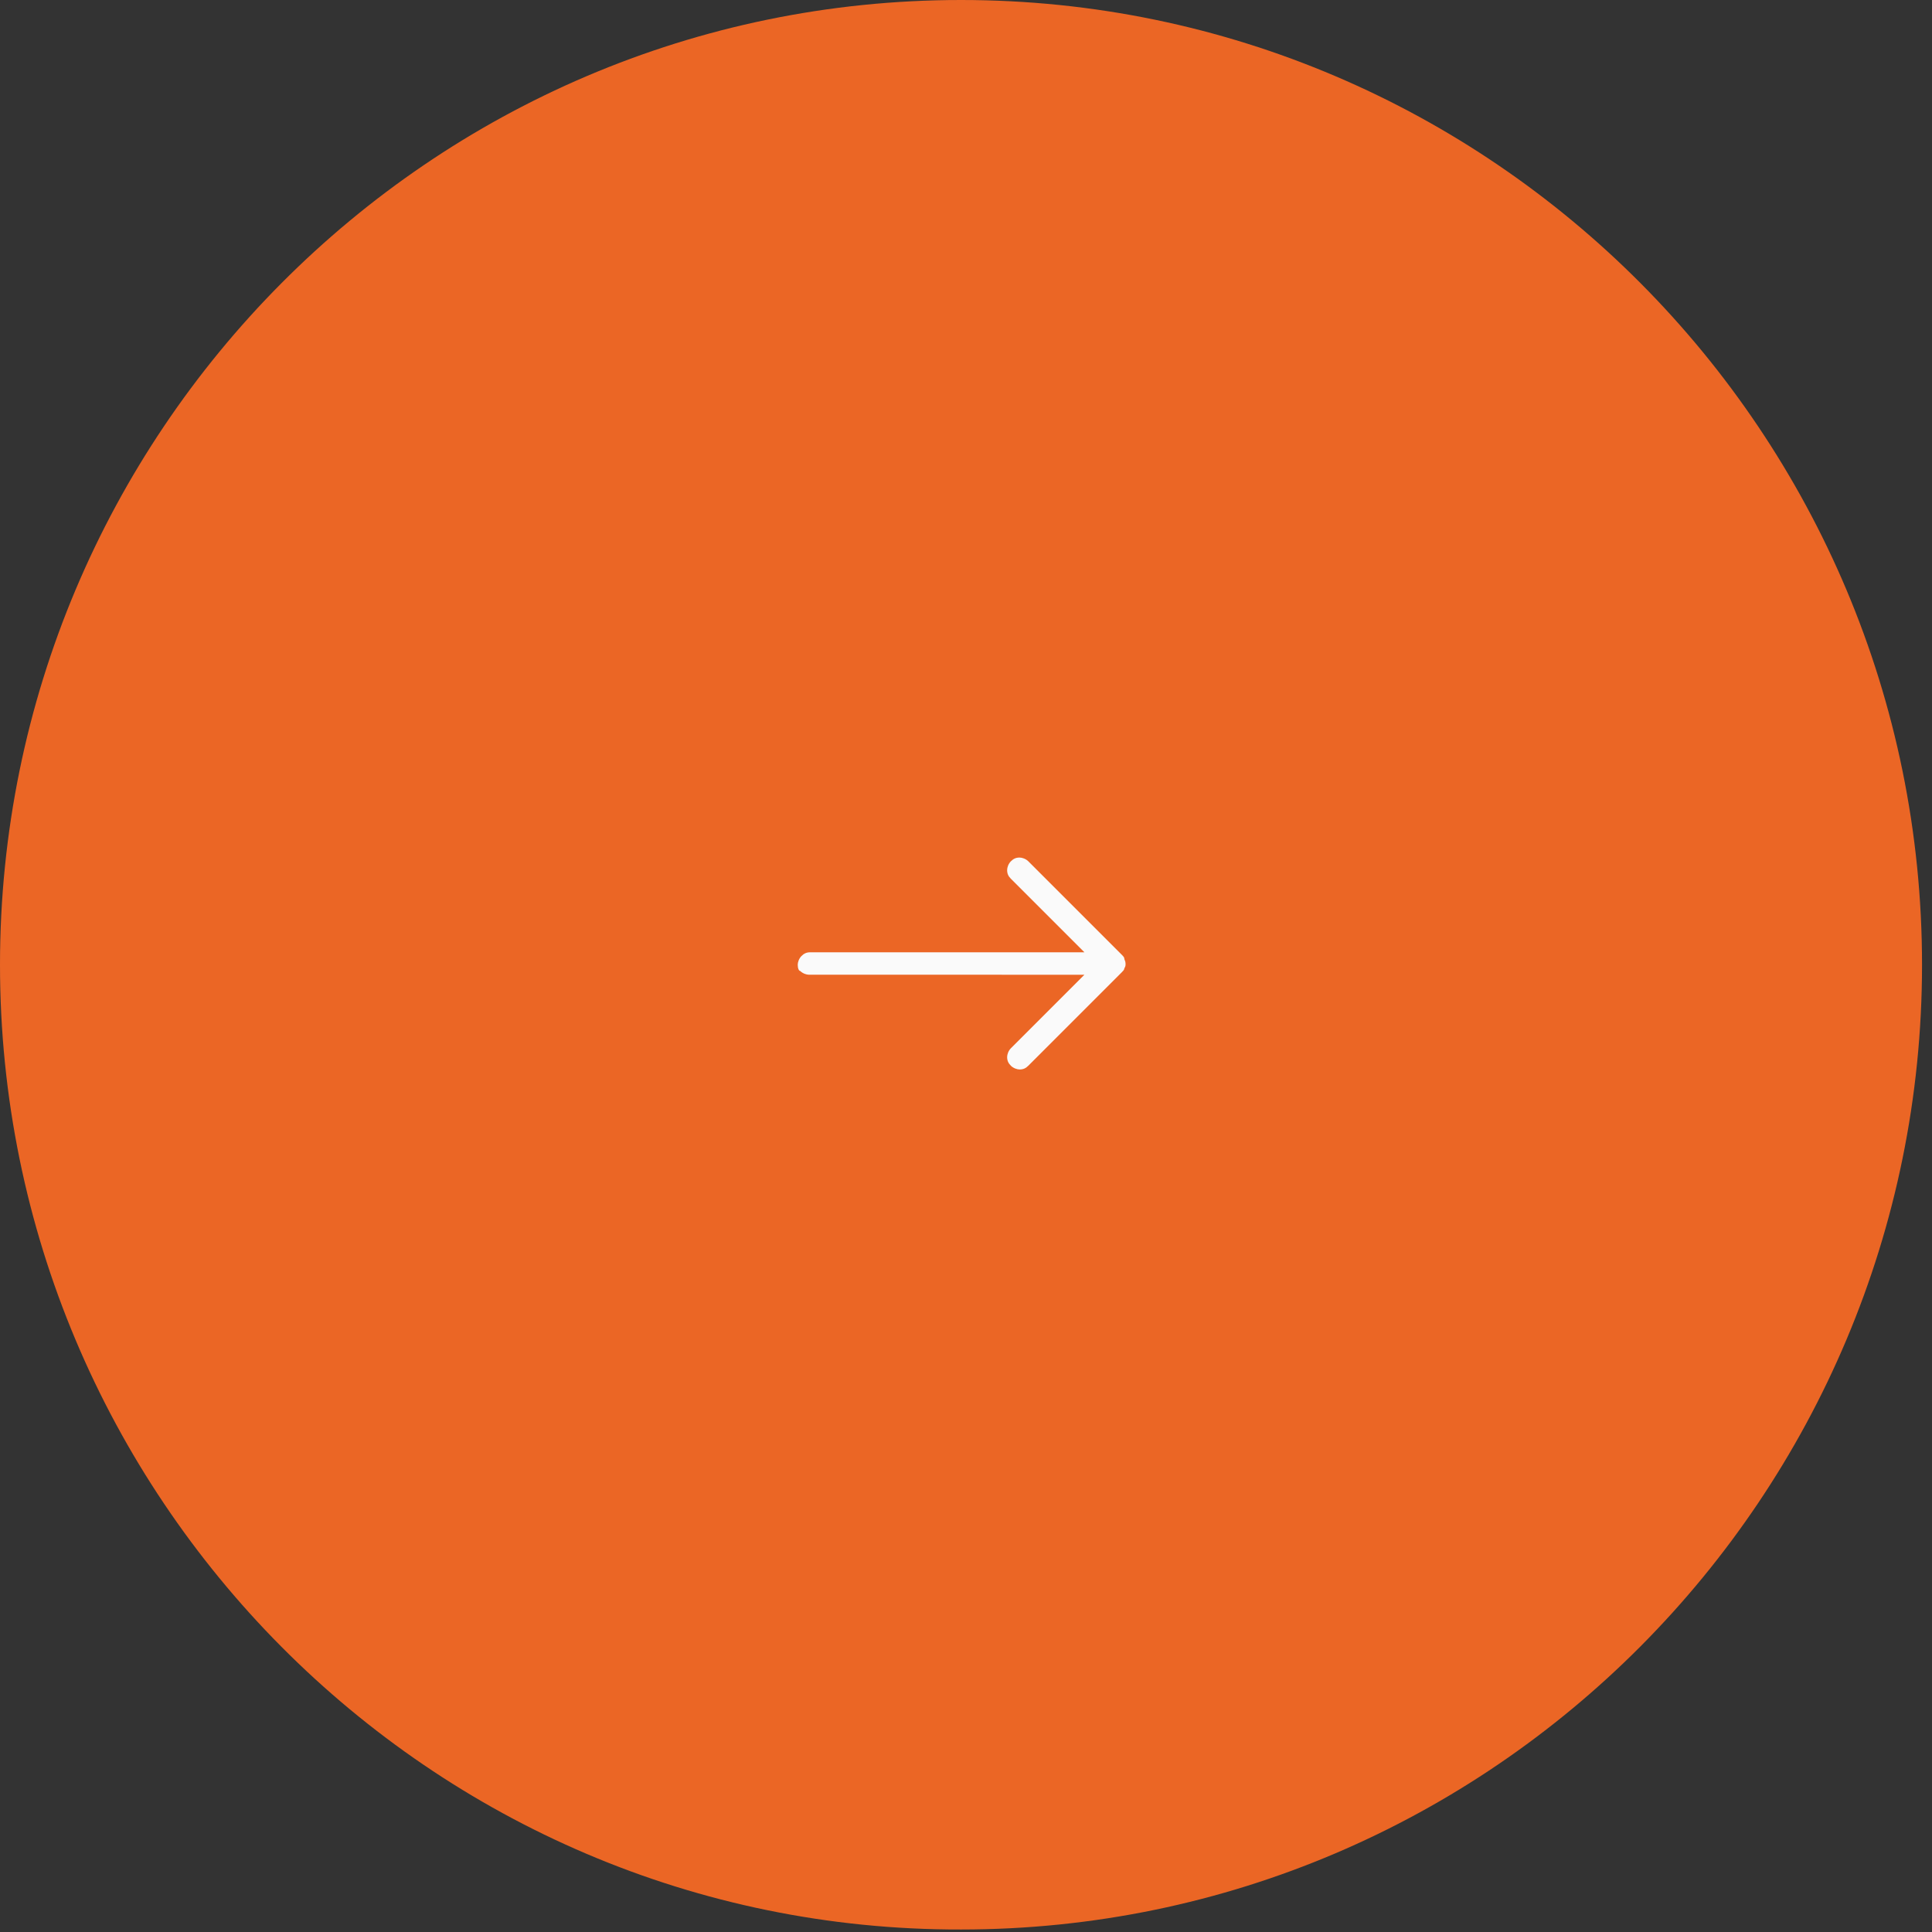 <?xml version="1.0" encoding="UTF-8"?> <svg xmlns="http://www.w3.org/2000/svg" xmlns:xlink="http://www.w3.org/1999/xlink" version="1.1" id="Layer_1" x="0px" y="0px" viewBox="0 0 155 155" style="enable-background:new 0 0 155 155;" xml:space="preserve"><rect x="0" y="0" width="155" height="155" fill="#333333" stroke="none"/> <style type="text/css"> .st0{fill:#EB6625;} .st1{fill-rule:evenodd;clip-rule:evenodd;fill:#FAFAFA;} </style> <path class="st0" d="M0,77.4C0,34.8,34.5,0,77.1,0l0,0c42.6,0,77.1,34.8,77.1,77.4l0,0c0,42.6-34.5,77.4-77.1,77.4l0,0 C34.5,154.9,0,120,0,77.4L0,77.4z"></path> <path class="st1" d="M64,77.4c0-0.2,0.1-0.5,0.3-0.7c0.2-0.2,0.4-0.3,0.7-0.3H87l-5.9-5.9c-0.2-0.2-0.3-0.4-0.3-0.7 c0-0.2,0.1-0.5,0.3-0.7c0.2-0.2,0.4-0.3,0.7-0.3c0.2,0,0.5,0.1,0.7,0.3l7.5,7.5c0.1,0.1,0.2,0.2,0.2,0.3c0,0.1,0.1,0.2,0.1,0.4 s0,0.2-0.1,0.4c0,0.1-0.1,0.2-0.2,0.3l-7.5,7.5c-0.2,0.2-0.4,0.3-0.7,0.3c-0.2,0-0.5-0.1-0.7-0.3c-0.2-0.2-0.3-0.4-0.3-0.7 c0-0.2,0.1-0.5,0.3-0.7l5.9-5.9H64.9c-0.2,0-0.5-0.1-0.7-0.3C64.1,77.9,64,77.7,64,77.4z"></path> </svg> 